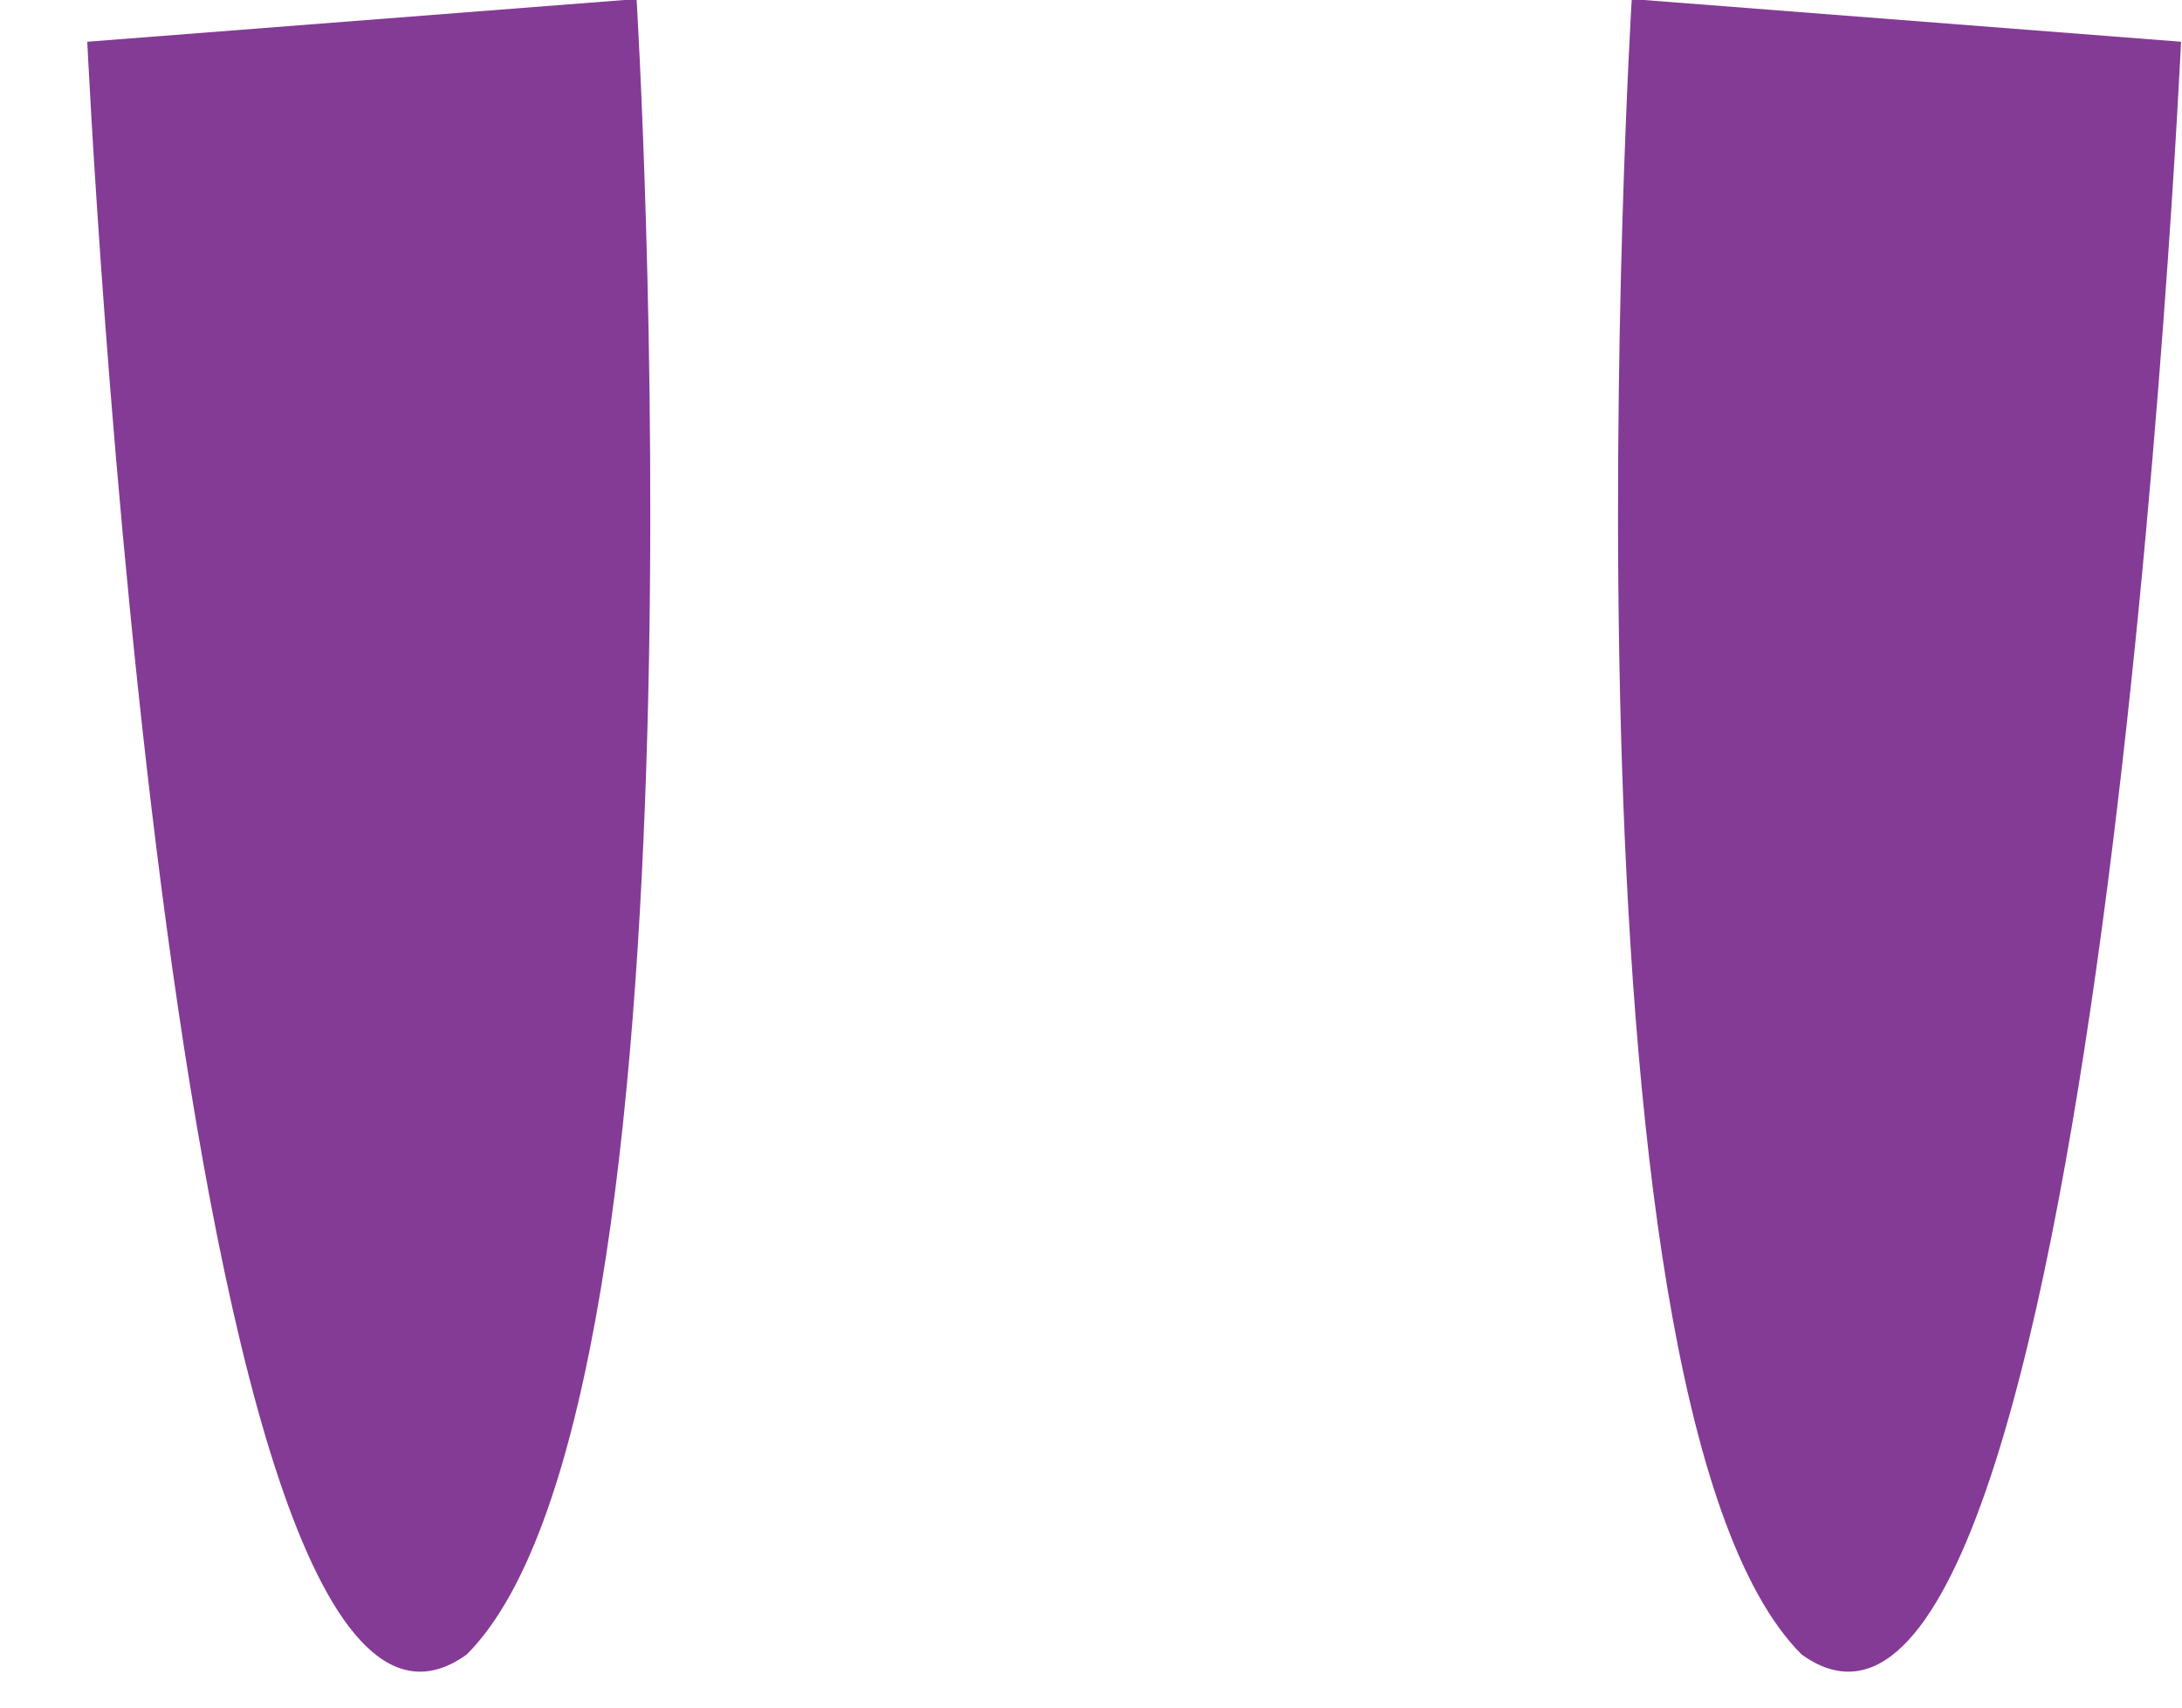 <svg xmlns="http://www.w3.org/2000/svg" viewBox="0 0 23 18"><g fill="#843B95"><path d="M.92 1.44s.9 19.24 4 17C7.61 15.75 6.71.99 6.71.99l-5.79.45z" transform="translate(0 -1)"/><path d="M22.99 1.44s-.89 19.24-4 17C16.3 15.75 17.2.99 17.2.99l5.79.45z" transform="translate(0 -1)"/></g></svg>